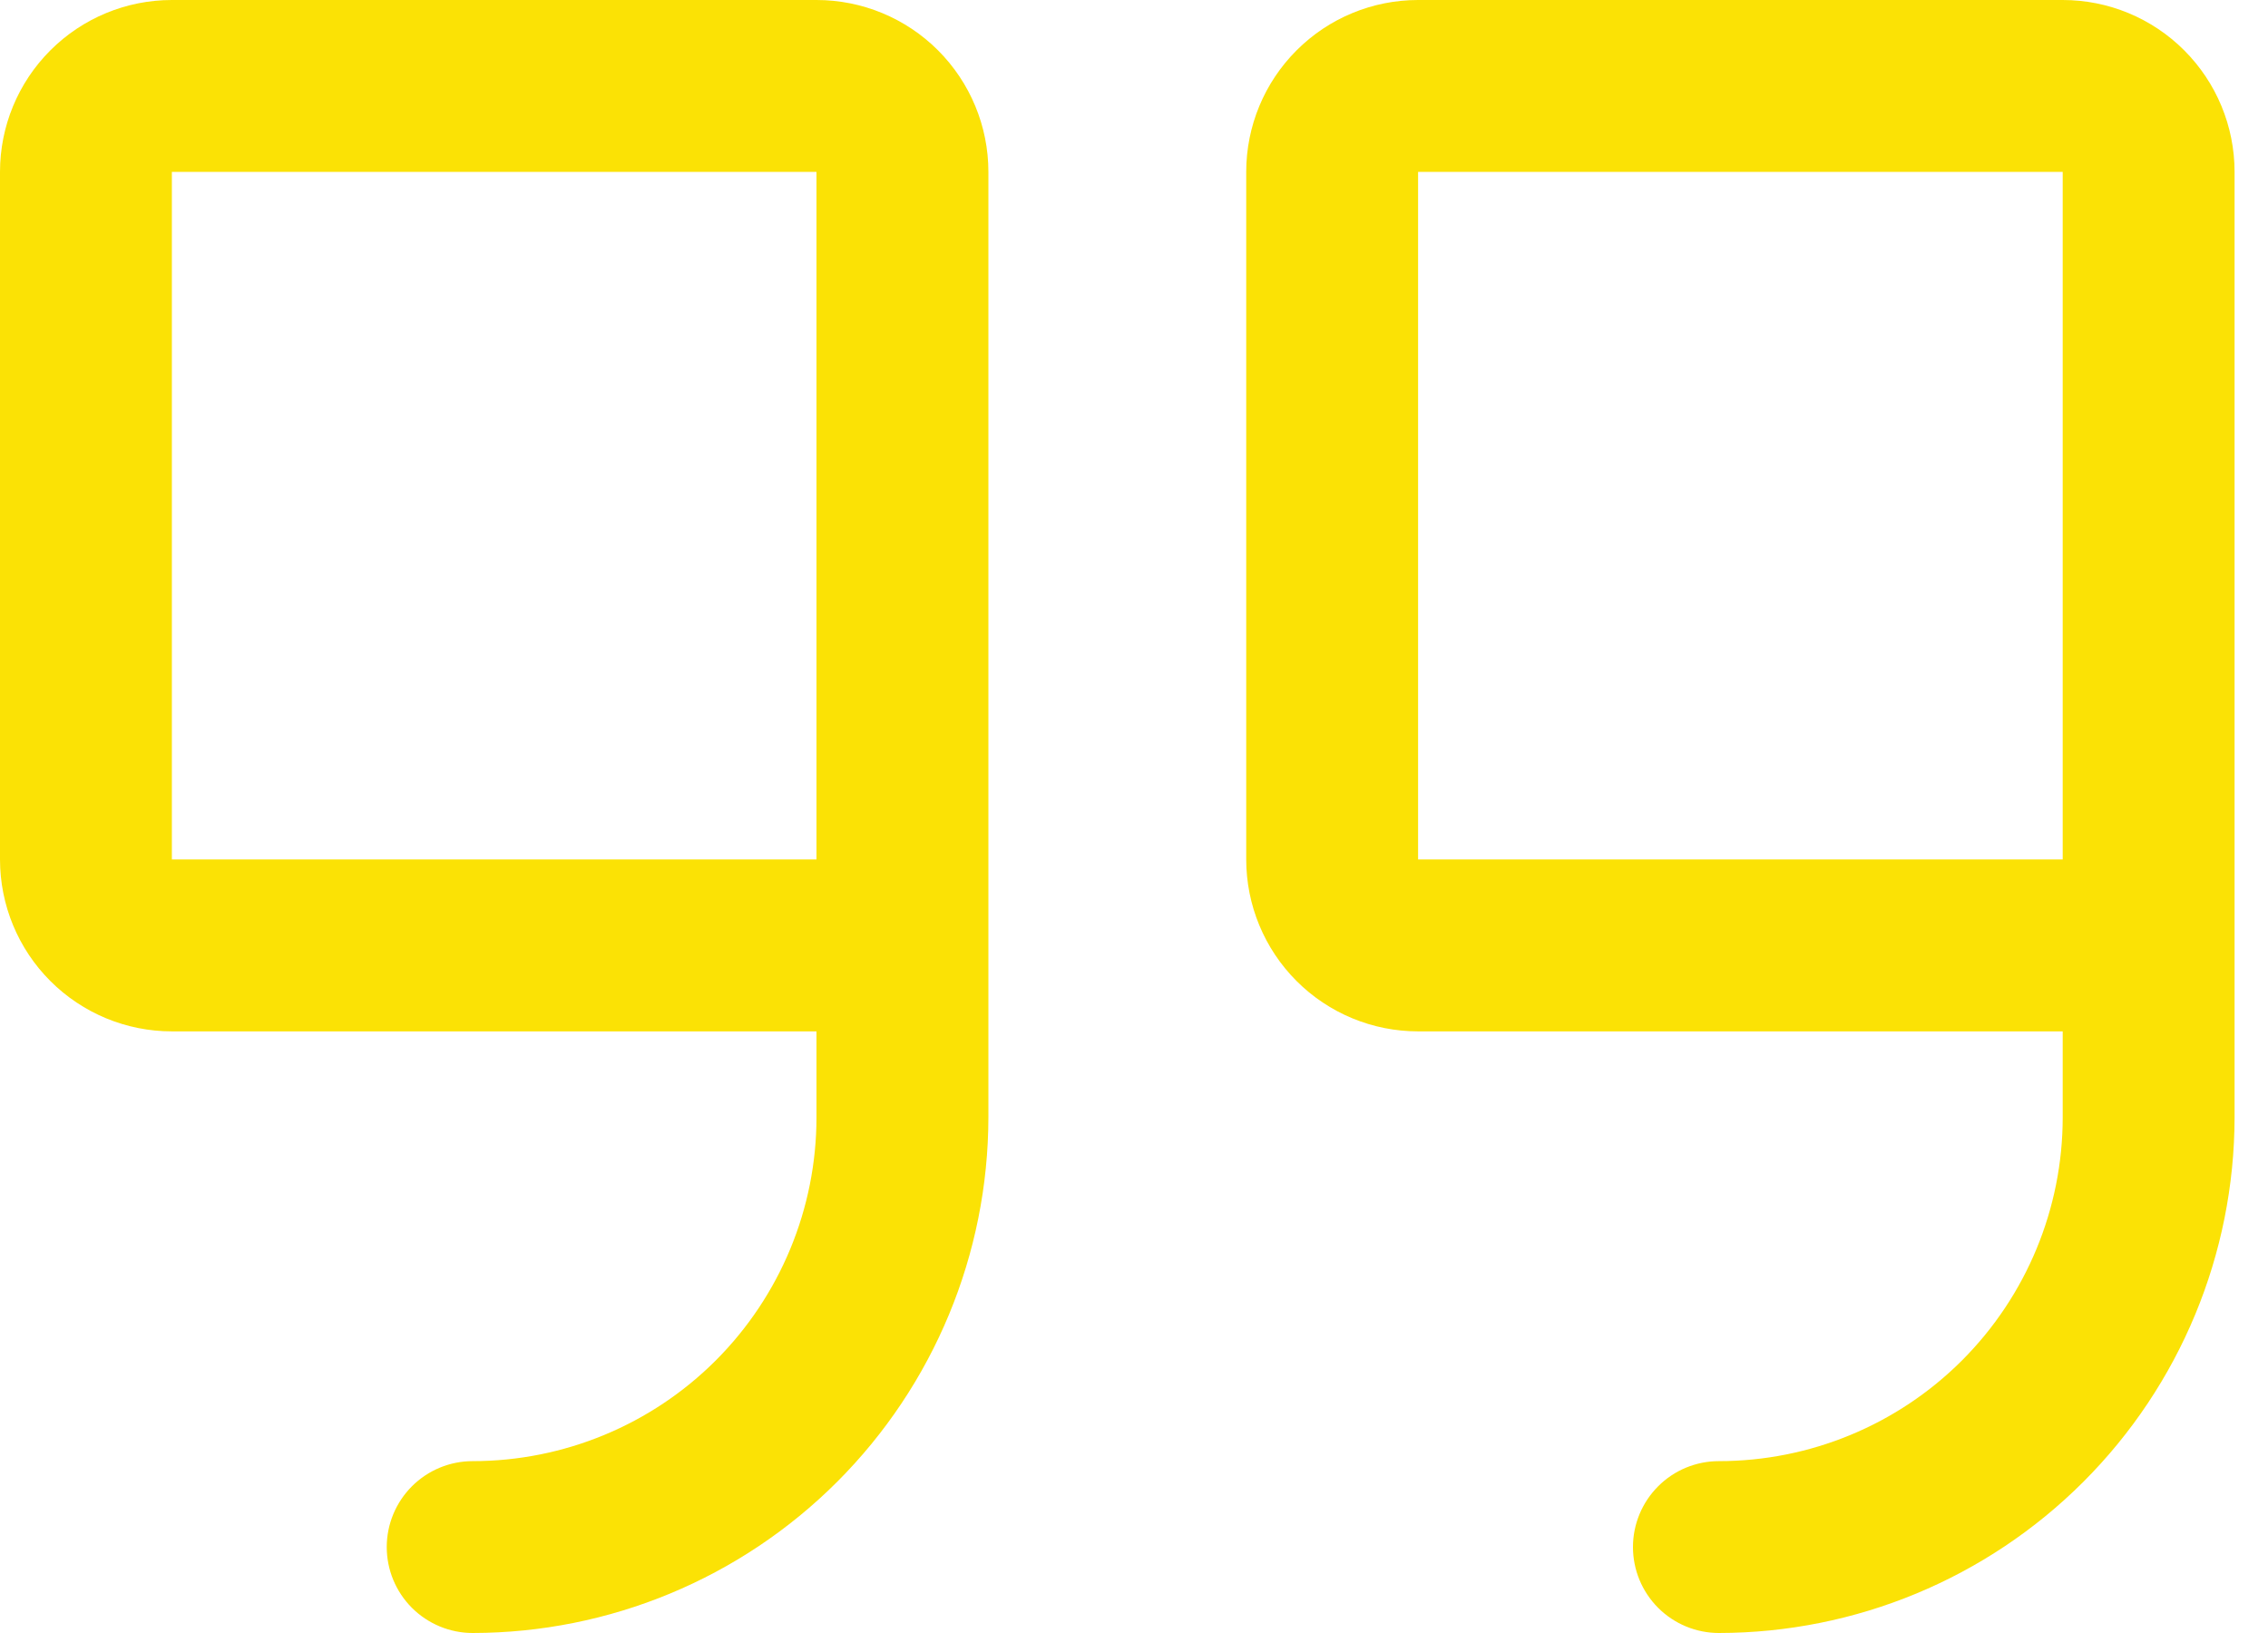 <svg width="50" height="36" viewBox="0 0 50 36" fill="none" xmlns="http://www.w3.org/2000/svg">
<path d="M18 0H3.789C2.784 0 1.821 0.399 1.11 1.11C0.399 1.821 0 2.784 0 3.789V18.947C0 19.952 0.399 20.916 1.11 21.627C1.821 22.338 2.784 22.737 3.789 22.737H18V24.632C18 26.642 17.201 28.569 15.78 29.991C14.359 31.412 12.431 32.211 10.421 32.211C9.919 32.211 9.437 32.41 9.081 32.766C8.726 33.121 8.526 33.603 8.526 34.105C8.526 34.608 8.726 35.09 9.081 35.445C9.437 35.8 9.919 36 10.421 36C13.435 35.997 16.325 34.798 18.456 32.667C20.588 30.535 21.786 27.646 21.79 24.632V3.789C21.79 2.784 21.39 1.821 20.68 1.11C19.969 0.399 19.005 0 18 0ZM18 18.947H3.789V3.789H18V18.947ZM45.474 0H31.263C30.258 0 29.294 0.399 28.584 1.11C27.873 1.821 27.474 2.784 27.474 3.789V18.947C27.474 19.952 27.873 20.916 28.584 21.627C29.294 22.338 30.258 22.737 31.263 22.737H45.474V24.632C45.474 26.642 44.675 28.569 43.254 29.991C41.833 31.412 39.905 32.211 37.895 32.211C37.392 32.211 36.91 32.41 36.555 32.766C36.2 33.121 36 33.603 36 34.105C36 34.608 36.2 35.09 36.555 35.445C36.91 35.8 37.392 36 37.895 36C40.909 35.997 43.799 34.798 45.93 32.667C48.061 30.535 49.26 27.646 49.263 24.632V3.789C49.263 2.784 48.864 1.821 48.153 1.11C47.443 0.399 46.479 0 45.474 0ZM45.474 18.947H31.263V3.789H45.474V18.947Z" fill="#FBE205"/>
</svg>
